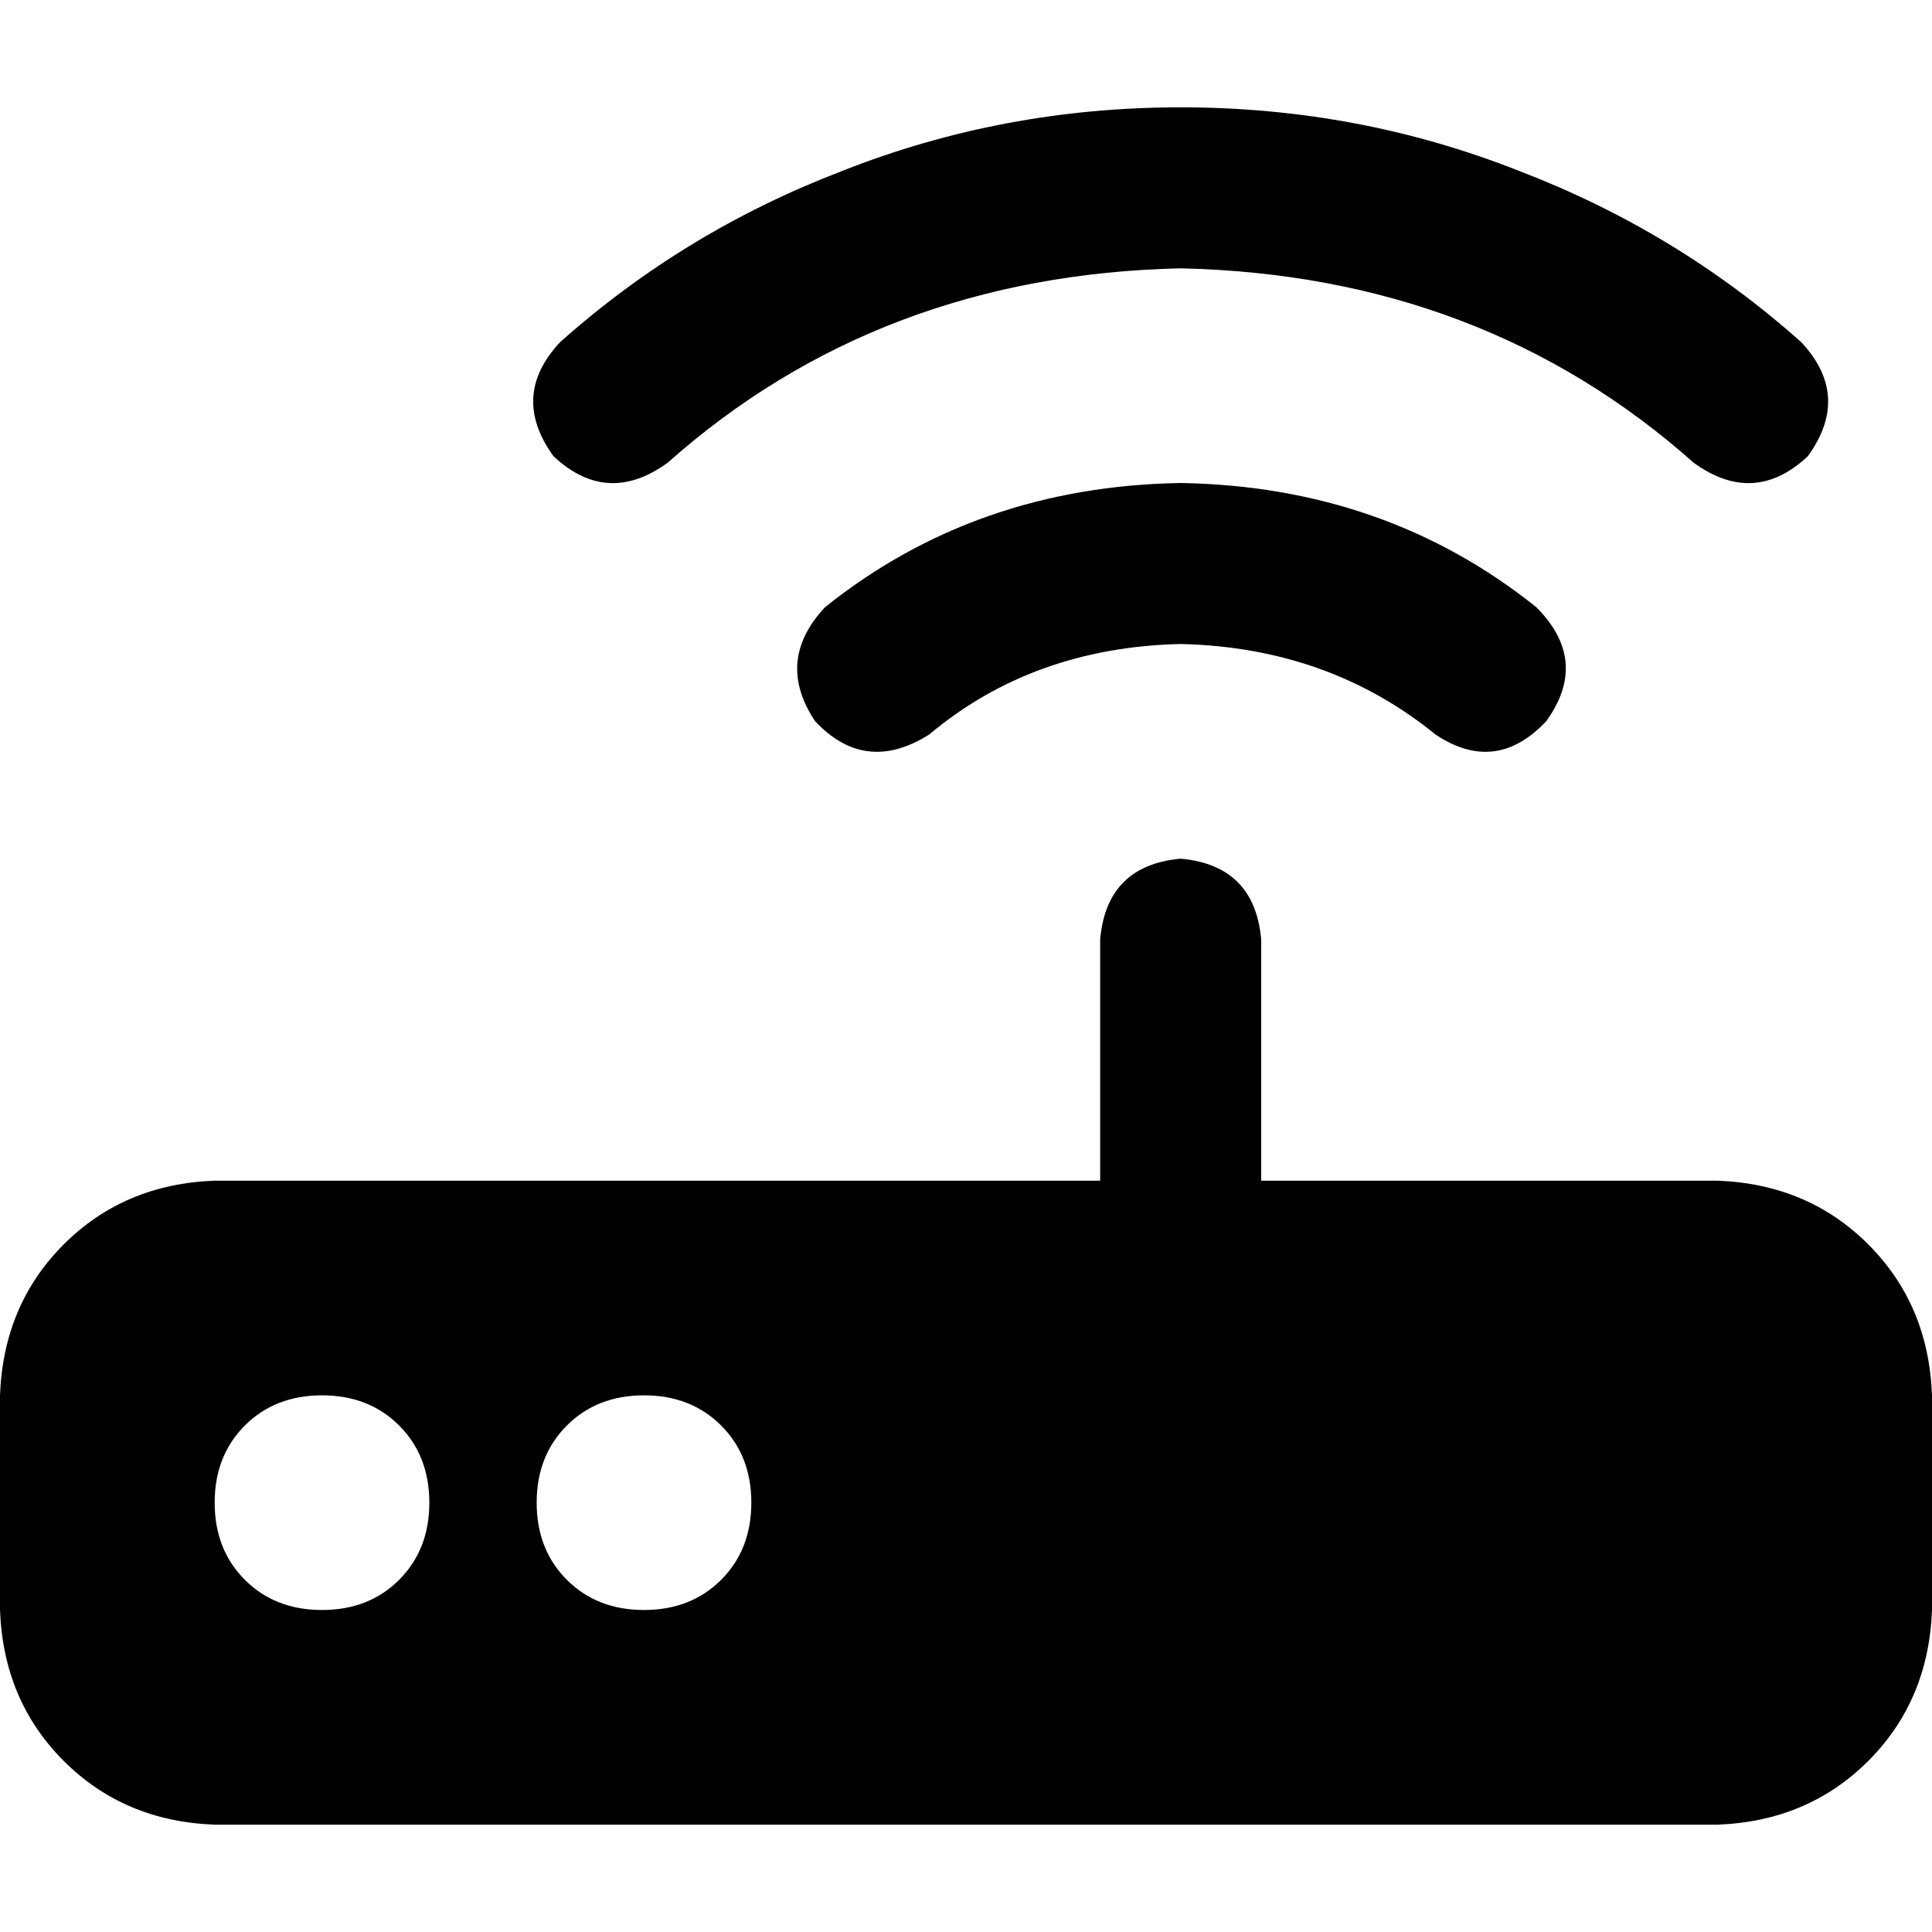 <svg xmlns="http://www.w3.org/2000/svg" viewBox="0 0 512 512">
  <path d="M 312.889 71.111 Q 392.889 72.889 448.889 122.667 Q 464.889 134.222 479.111 120.889 Q 490.667 104.889 477.333 90.667 Q 444.444 61.333 402.667 45.333 Q 360 28.444 312.889 28.444 Q 265.778 28.444 223.111 45.333 Q 181.333 61.333 148.444 90.667 Q 135.111 104.889 146.667 120.889 Q 160.889 134.222 176.889 122.667 Q 232.889 72.889 312.889 71.111 L 312.889 71.111 Z M 334.222 248.889 Q 332.444 229.333 312.889 227.556 Q 293.333 229.333 291.556 248.889 L 291.556 312.889 L 291.556 312.889 L 56.889 312.889 L 56.889 312.889 Q 32.889 313.778 16.889 329.778 Q 0.889 345.778 0 369.778 L 0 426.667 L 0 426.667 Q 0.889 450.667 16.889 466.667 Q 32.889 482.667 56.889 483.556 L 455.111 483.556 L 455.111 483.556 Q 479.111 482.667 495.111 466.667 Q 511.111 450.667 512 426.667 L 512 369.778 L 512 369.778 Q 511.111 345.778 495.111 329.778 Q 479.111 313.778 455.111 312.889 L 334.222 312.889 L 334.222 312.889 L 334.222 248.889 L 334.222 248.889 Z M 85.333 369.778 Q 97.778 369.778 105.778 377.778 L 105.778 377.778 L 105.778 377.778 Q 113.778 385.778 113.778 398.222 Q 113.778 410.667 105.778 418.667 Q 97.778 426.667 85.333 426.667 Q 72.889 426.667 64.889 418.667 Q 56.889 410.667 56.889 398.222 Q 56.889 385.778 64.889 377.778 Q 72.889 369.778 85.333 369.778 L 85.333 369.778 Z M 142.222 398.222 Q 142.222 385.778 150.222 377.778 L 150.222 377.778 L 150.222 377.778 Q 158.222 369.778 170.667 369.778 Q 183.111 369.778 191.111 377.778 Q 199.111 385.778 199.111 398.222 Q 199.111 410.667 191.111 418.667 Q 183.111 426.667 170.667 426.667 Q 158.222 426.667 150.222 418.667 Q 142.222 410.667 142.222 398.222 L 142.222 398.222 Z M 246.222 194.667 Q 273.778 171.556 312.889 170.667 Q 352 171.556 380.444 194.667 Q 396.444 205.333 409.778 191.111 Q 421.333 175.111 407.111 160.889 Q 367.111 128.889 312.889 128 Q 258.667 128.889 218.667 160.889 Q 205.333 175.111 216 191.111 Q 229.333 205.333 246.222 194.667 L 246.222 194.667 Z" />
</svg>